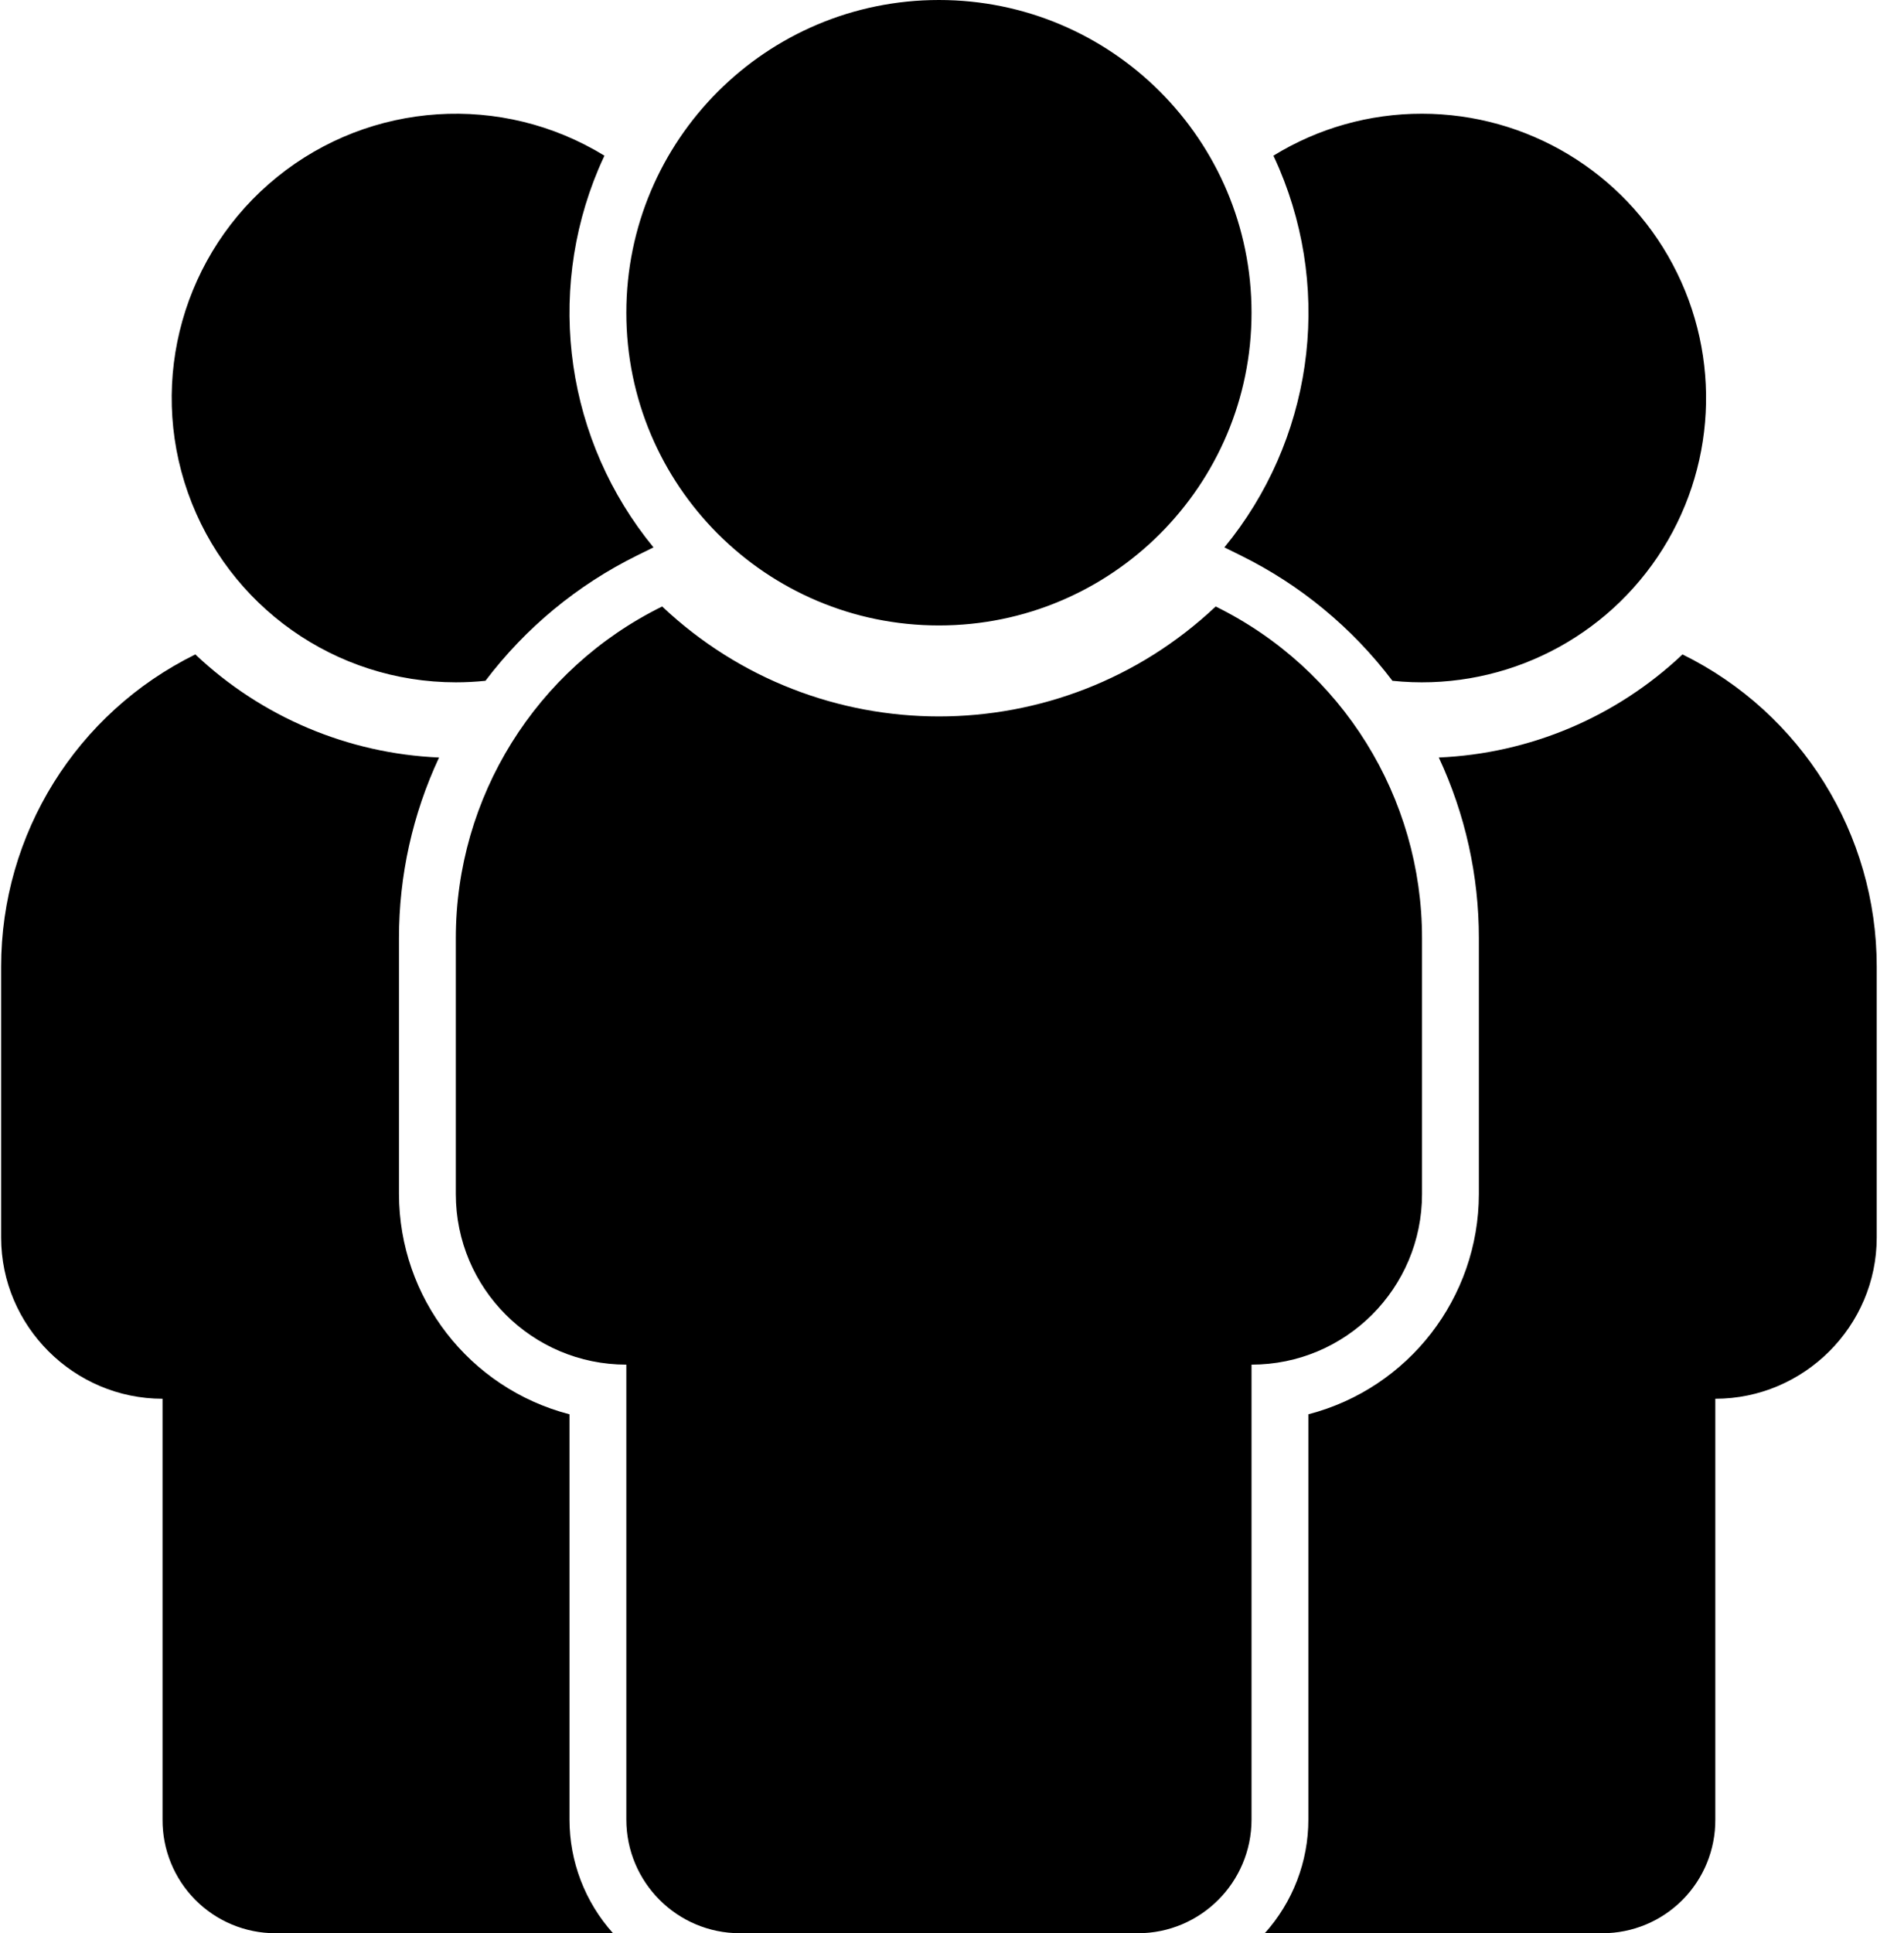 <?xml version="1.0" encoding="UTF-8"?>
<svg width="67px" height="68px" viewBox="0 0 67 68" version="1.1" xmlns="http://www.w3.org/2000/svg" xmlns:xlink="http://www.w3.org/1999/xlink">
    <title>partnerstwa</title>
    <defs>
        <filter id="filter-1">
            <feColorMatrix in="SourceGraphic" type="matrix" values="0 0 0 0 0 0 0 0 0 0 0 0 0 0 0 0 0 0 1 0"></feColorMatrix>
        </filter>
    </defs>
    <g id="Desktop" stroke="none" stroke-width="1" fill="none" fill-rule="evenodd">
        <g id="SG" transform="translate(-682, -1616)">
            <g id="sekcja4" transform="translate(0, 1420)">
                <g id="Group-14" transform="translate(95, 60)">
                    <g id="Group-13-Copy" transform="translate(413, 80)">
                        <g id="internet_rzeczy" transform="translate(167, 50)" filter="url(#filter-1)">
                            <g>
                                <path d="M27.04,70 L27.04,55.747 C23.51,54.83 21.045,51.647 21.04,48 L21.04,39 C21.038,36.804 21.52,34.635 22.45,32.645 C19.248,32.508 16.203,31.221 13.874,29.019 C9.69,31.078 7.039,35.336 7.04,40 L7.04,49.529 C7.04,52.648 9.601,55.2 12.72,55.2 L12.72,70 C12.713,71.057 13.127,72.074 13.872,72.825 C14.616,73.576 15.63,73.999 16.687,74 L28.573,74 C27.585,72.902 27.039,71.477 27.04,70 L27.04,70 Z M66.206,29.019 C63.877,31.221 60.832,32.508 57.63,32.645 C58.56,34.635 59.042,36.804 59.04,39 L59.04,48 C59.035,51.647 56.57,54.83 53.04,55.747 L53.04,70 C53.041,71.477 52.495,72.902 51.507,74 L63.393,74 C64.45,73.999 65.464,73.576 66.208,72.825 C66.953,72.074 67.367,71.057 67.36,70 L67.36,55.2 C70.479,55.2 73.04,52.648 73.04,49.529 L73.04,40 C73.041,35.336 70.391,31.078 66.206,29.019 L66.206,29.019 Z M57.04,10 C55.193,9.997 53.383,10.508 51.81,11.476 C51.882,11.629 51.951,11.783 52.018,11.939 C53.901,16.391 53.156,21.521 50.085,25.254 L50.663,25.539 C52.76,26.573 54.586,28.082 55.998,29.946 C59.674,30.33 63.262,28.654 65.328,25.589 C67.393,22.524 67.6,18.569 65.865,15.306 C64.13,12.042 60.736,10.002 57.04,10 Z M51.04,17 C51.04,23.075 46.115,28 40.04,28 C33.965,28 29.04,23.075 29.04,17 C29.04,10.925 33.965,6 40.04,6 C46.115,6 51.04,10.925 51.04,17 Z M49.779,27.333 C44.31,32.489 35.77,32.489 30.301,27.333 C25.855,29.521 23.039,34.045 23.04,39 L23.04,48 C23.04,51.314 25.726,54 29.04,54 L29.04,70 C29.04,72.209 30.831,74 33.04,74 L47.04,74 C49.249,74 51.04,72.209 51.04,70 L51.04,54 C54.354,54 57.04,51.314 57.04,48 L57.04,39 C57.041,34.045 54.225,29.521 49.779,27.333 Z M24.083,29.946 C25.494,28.082 27.321,26.573 29.417,25.539 L29.996,25.254 C26.929,21.519 26.185,16.392 28.062,11.939 C28.129,11.783 28.198,11.629 28.27,11.476 C24.659,9.261 20.044,9.562 16.751,12.226 C13.458,14.891 12.202,19.342 13.615,23.336 C15.028,27.329 18.804,29.999 23.04,30 C23.388,30 23.736,29.982 24.083,29.946 L24.083,29.946 Z" id="icons/communication/D-I/ic_Group" fill="#000000"></path>
                            </g>
                        </g>
                    </g>
                </g>
            </g>
        </g>
    </g>
</svg>